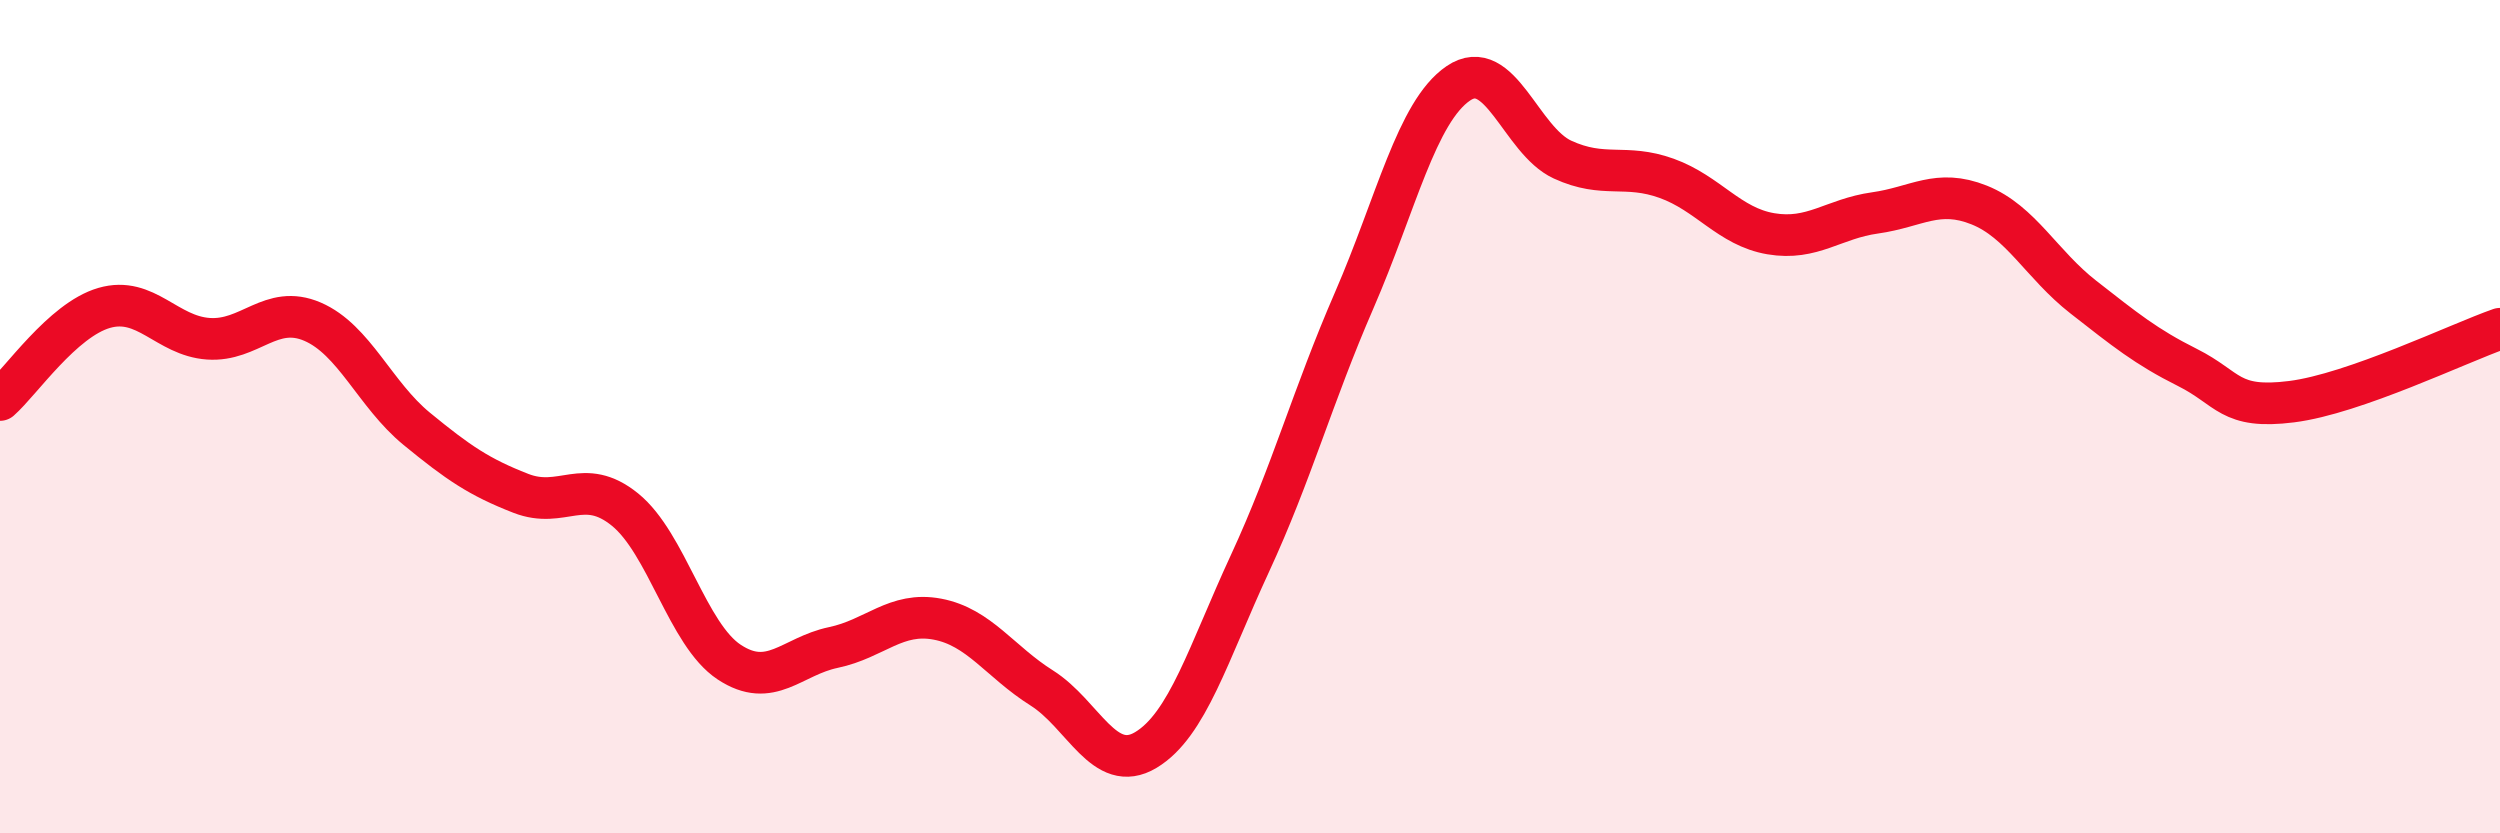 
    <svg width="60" height="20" viewBox="0 0 60 20" xmlns="http://www.w3.org/2000/svg">
      <path
        d="M 0,9.6 C 0.5,9.16 1.5,7.68 2.5,7.39 C 3.5,7.1 4,8.06 5,8.13 C 6,8.2 6.5,7.29 7.5,7.72 C 8.5,8.15 9,9.47 10,10.29 C 11,11.11 11.5,11.45 12.5,11.84 C 13.5,12.23 14,11.42 15,12.23 C 16,13.04 16.5,15.23 17.5,15.89 C 18.5,16.55 19,15.75 20,15.54 C 21,15.33 21.5,14.67 22.5,14.86 C 23.5,15.05 24,15.88 25,16.51 C 26,17.14 26.5,18.6 27.5,18 C 28.5,17.4 29,15.68 30,13.52 C 31,11.36 31.5,9.51 32.5,7.21 C 33.5,4.91 34,2.68 35,2 C 36,1.32 36.5,3.37 37.5,3.83 C 38.5,4.29 39,3.92 40,4.28 C 41,4.64 41.5,5.44 42.5,5.61 C 43.5,5.78 44,5.25 45,5.11 C 46,4.97 46.5,4.52 47.5,4.92 C 48.5,5.32 49,6.35 50,7.13 C 51,7.91 51.5,8.32 52.5,8.82 C 53.5,9.32 53.5,9.83 55,9.64 C 56.5,9.45 59,8.24 60,7.89L60 20L0 20Z"
        fill="#EB0A25"
        opacity="0.1"
        stroke-linecap="round"
        stroke-linejoin="round"
      />
      <path
        d="M 0,9.6 C 0.5,9.16 1.5,7.68 2.5,7.39 C 3.5,7.1 4,8.06 5,8.13 C 6,8.2 6.5,7.29 7.5,7.72 C 8.5,8.15 9,9.47 10,10.29 C 11,11.11 11.5,11.45 12.5,11.84 C 13.5,12.23 14,11.42 15,12.23 C 16,13.04 16.5,15.23 17.5,15.89 C 18.5,16.55 19,15.75 20,15.54 C 21,15.33 21.5,14.67 22.5,14.86 C 23.5,15.05 24,15.88 25,16.51 C 26,17.14 26.5,18.6 27.5,18 C 28.5,17.4 29,15.68 30,13.52 C 31,11.36 31.5,9.51 32.5,7.21 C 33.5,4.91 34,2.68 35,2 C 36,1.32 36.5,3.37 37.5,3.83 C 38.5,4.29 39,3.92 40,4.28 C 41,4.64 41.5,5.44 42.5,5.61 C 43.5,5.78 44,5.25 45,5.11 C 46,4.97 46.5,4.52 47.5,4.92 C 48.5,5.32 49,6.35 50,7.13 C 51,7.91 51.5,8.32 52.5,8.82 C 53.5,9.32 53.5,9.83 55,9.64 C 56.5,9.45 59,8.24 60,7.89"
        stroke="#EB0A25"
        stroke-width="1"
        fill="none"
        stroke-linecap="round"
        stroke-linejoin="round"
      />
    </svg>
  